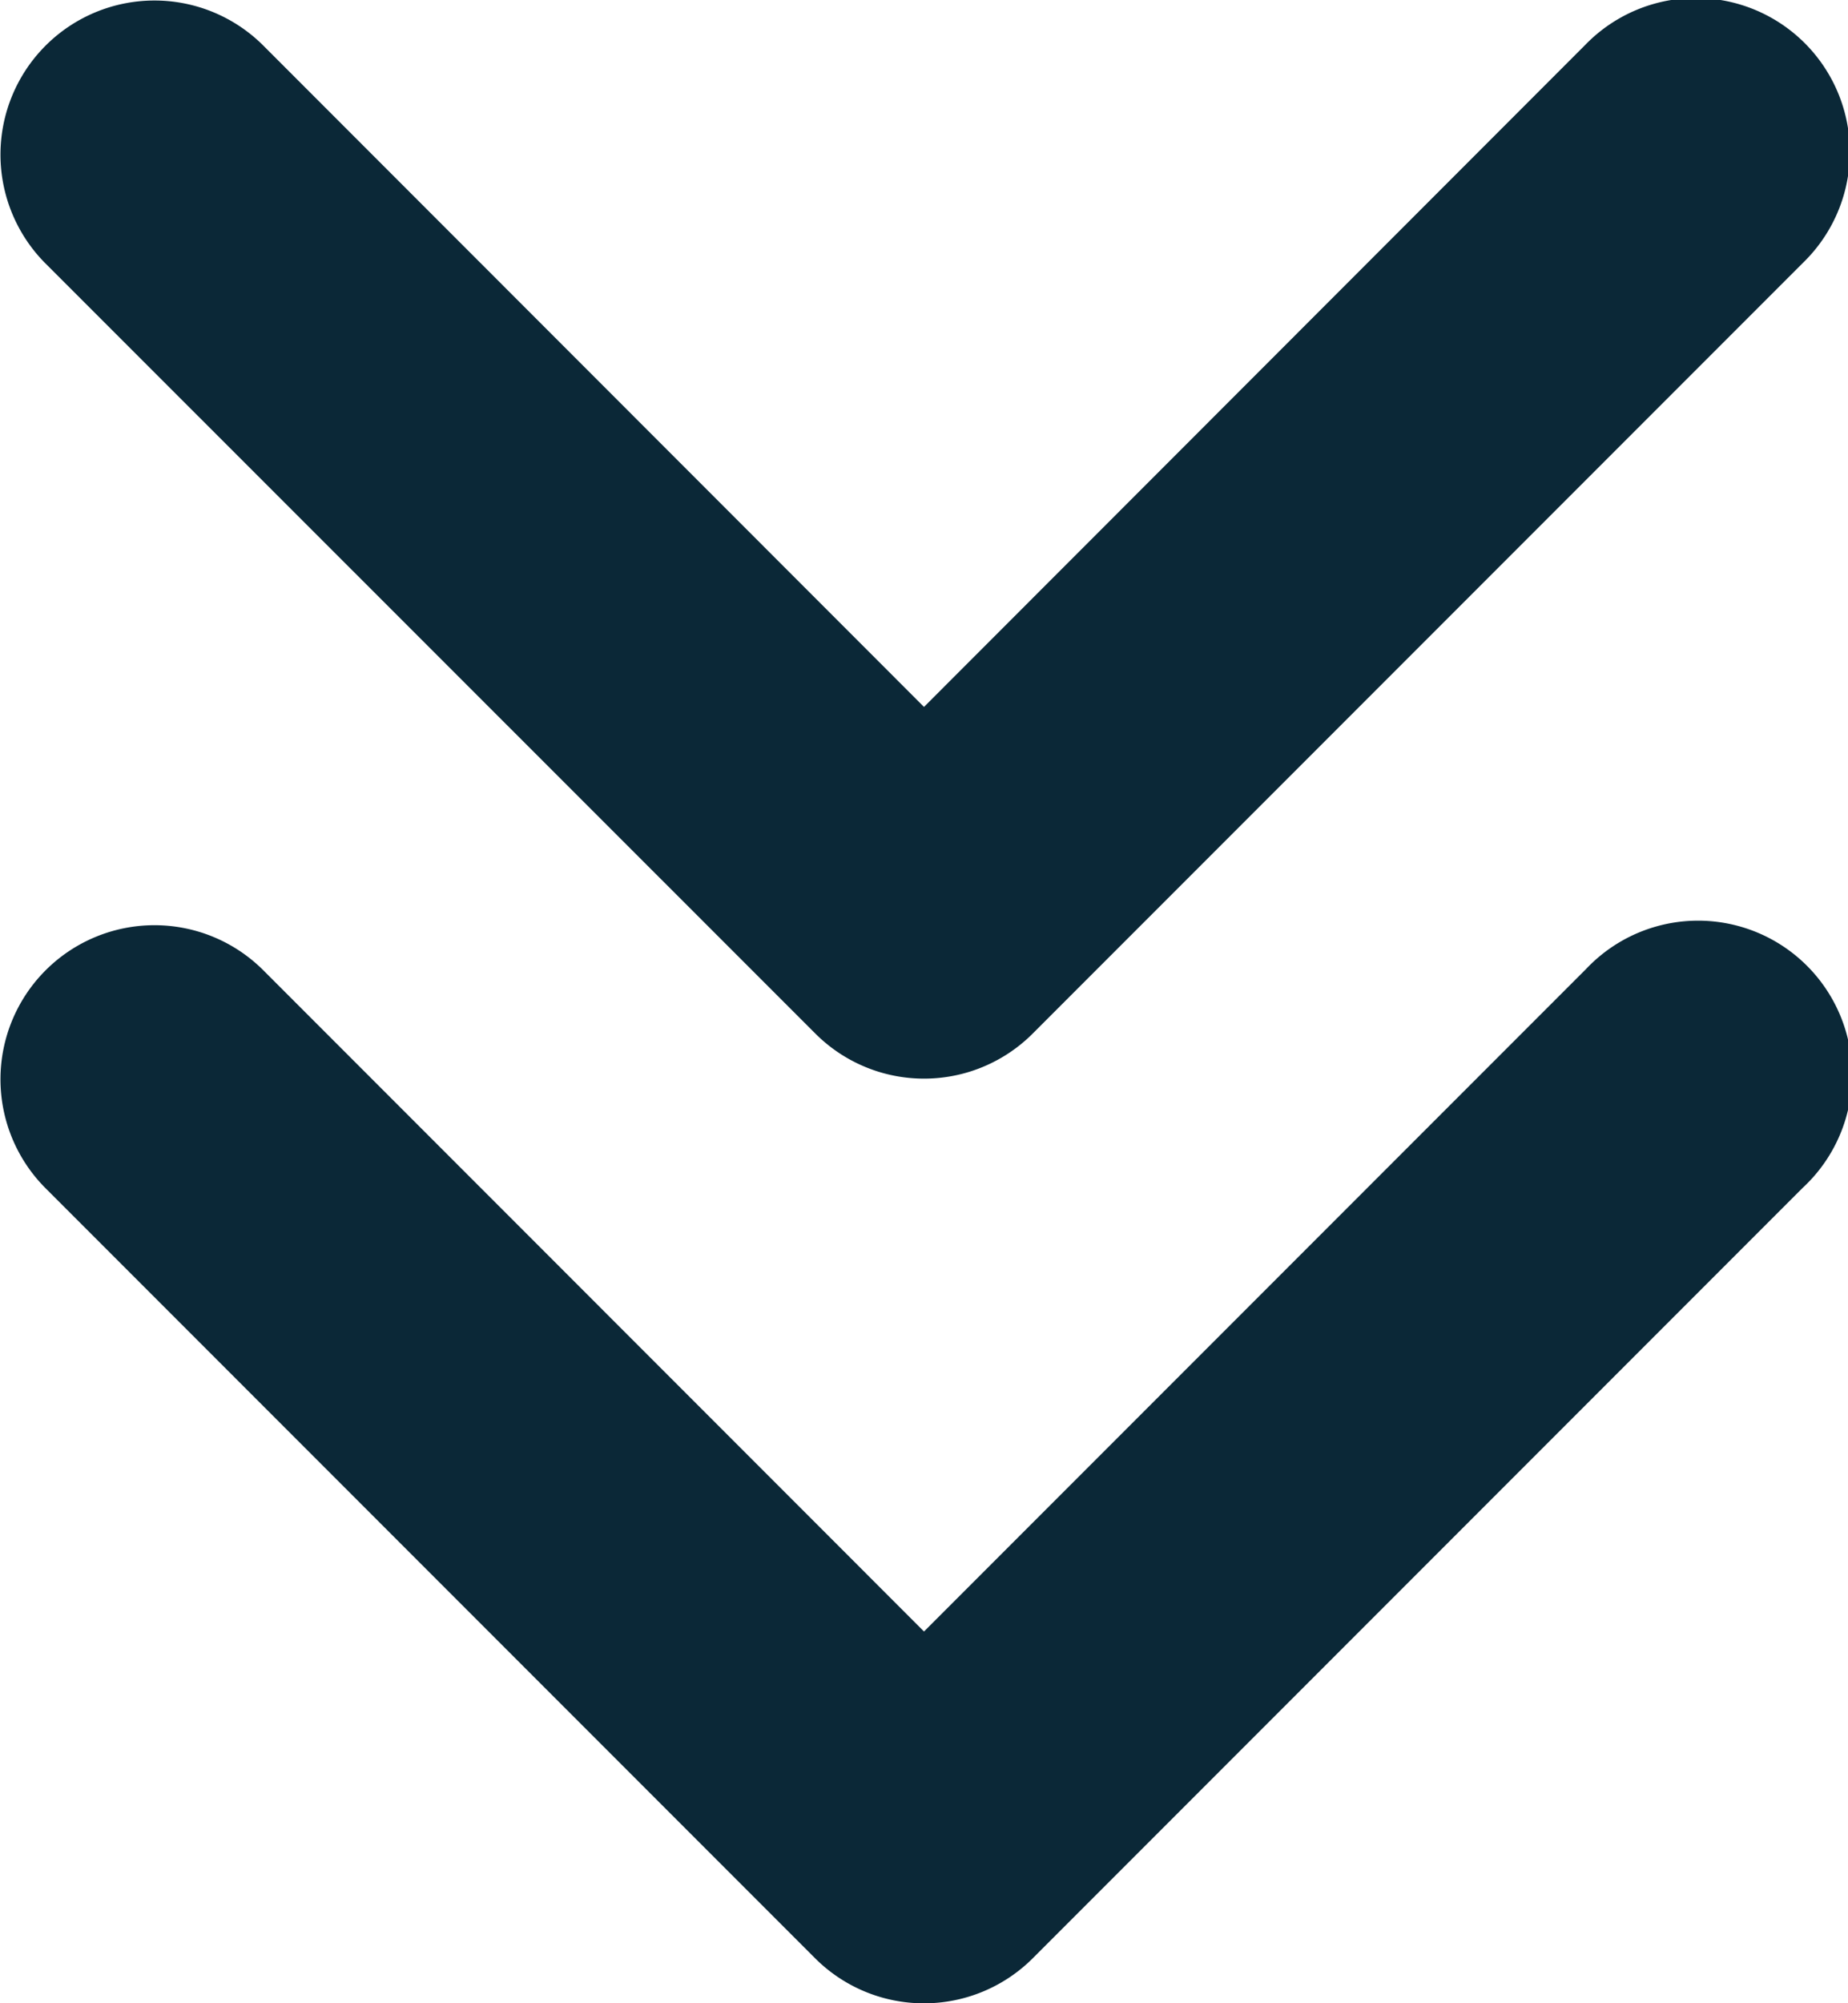 <svg xmlns="http://www.w3.org/2000/svg" width="30" height="32.501" viewBox="0 0 30 32.501">
  <path id="angles-down-solid" d="M13.239,80.766a2.494,2.494,0,0,0,3.533,0l12.5-12.5a2.5,2.5,0,1,0-3.535-3.535L15.005,75.469,4.273,64.733A2.5,2.5,0,0,0,.737,68.268Zm12.5-1.031L15.005,90.469,4.273,79.735A2.5,2.5,0,0,0,.737,83.27l12.5,12.5a2.5,2.5,0,0,0,3.534,0l12.5-12.5a2.5,2.5,0,1,0-3.533-3.533Z" transform="translate(-0.005 -64)" fill="#0b2837"/>
</svg>
